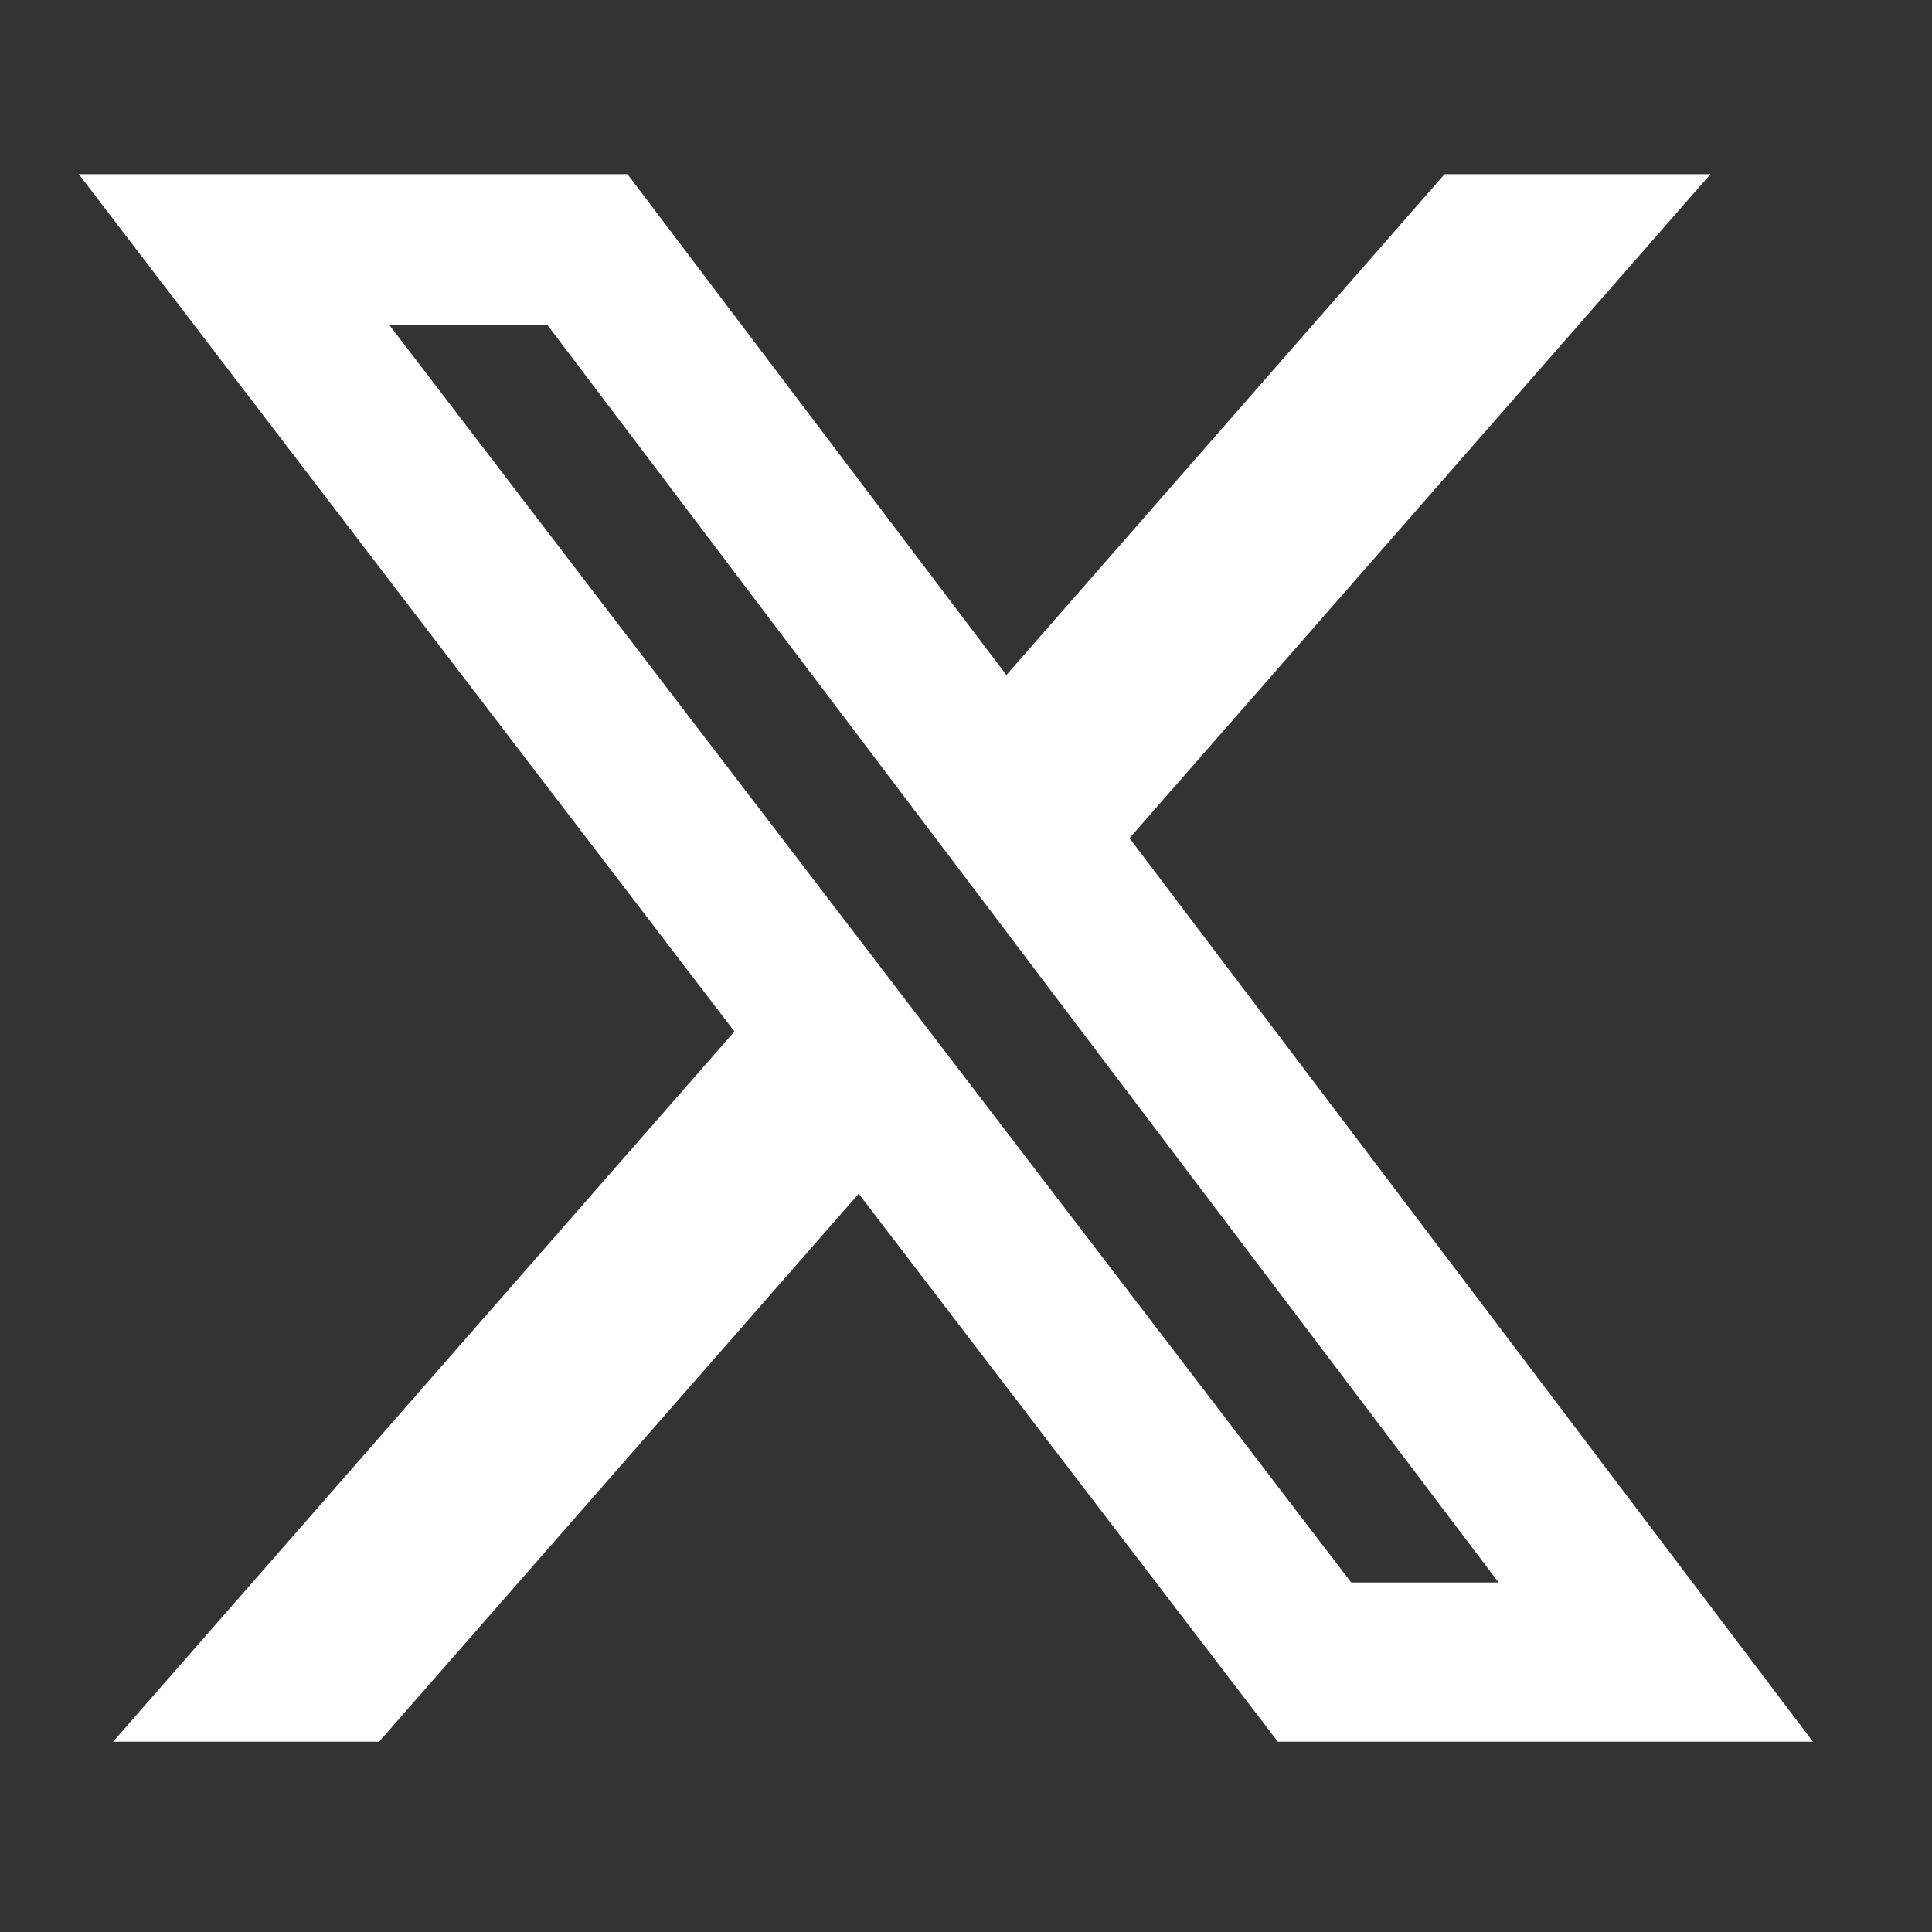 <svg width="30" height="30" viewBox="0 0 30 30" fill="none" xmlns="http://www.w3.org/2000/svg">
<rect x="0" y="0" width="30" height="30" fill="#333333" stroke="none"/>
<path d="M22.431 2.705H26.56L17.539 13.015L28.151 27.045H19.842L13.334 18.536L5.887 27.045H1.756L11.404 16.017L1.224 2.705H9.744L15.627 10.482L22.431 2.705ZM20.982 24.573H23.27L8.501 5.047H6.046L20.982 24.573Z" fill="white"/>
</svg>
